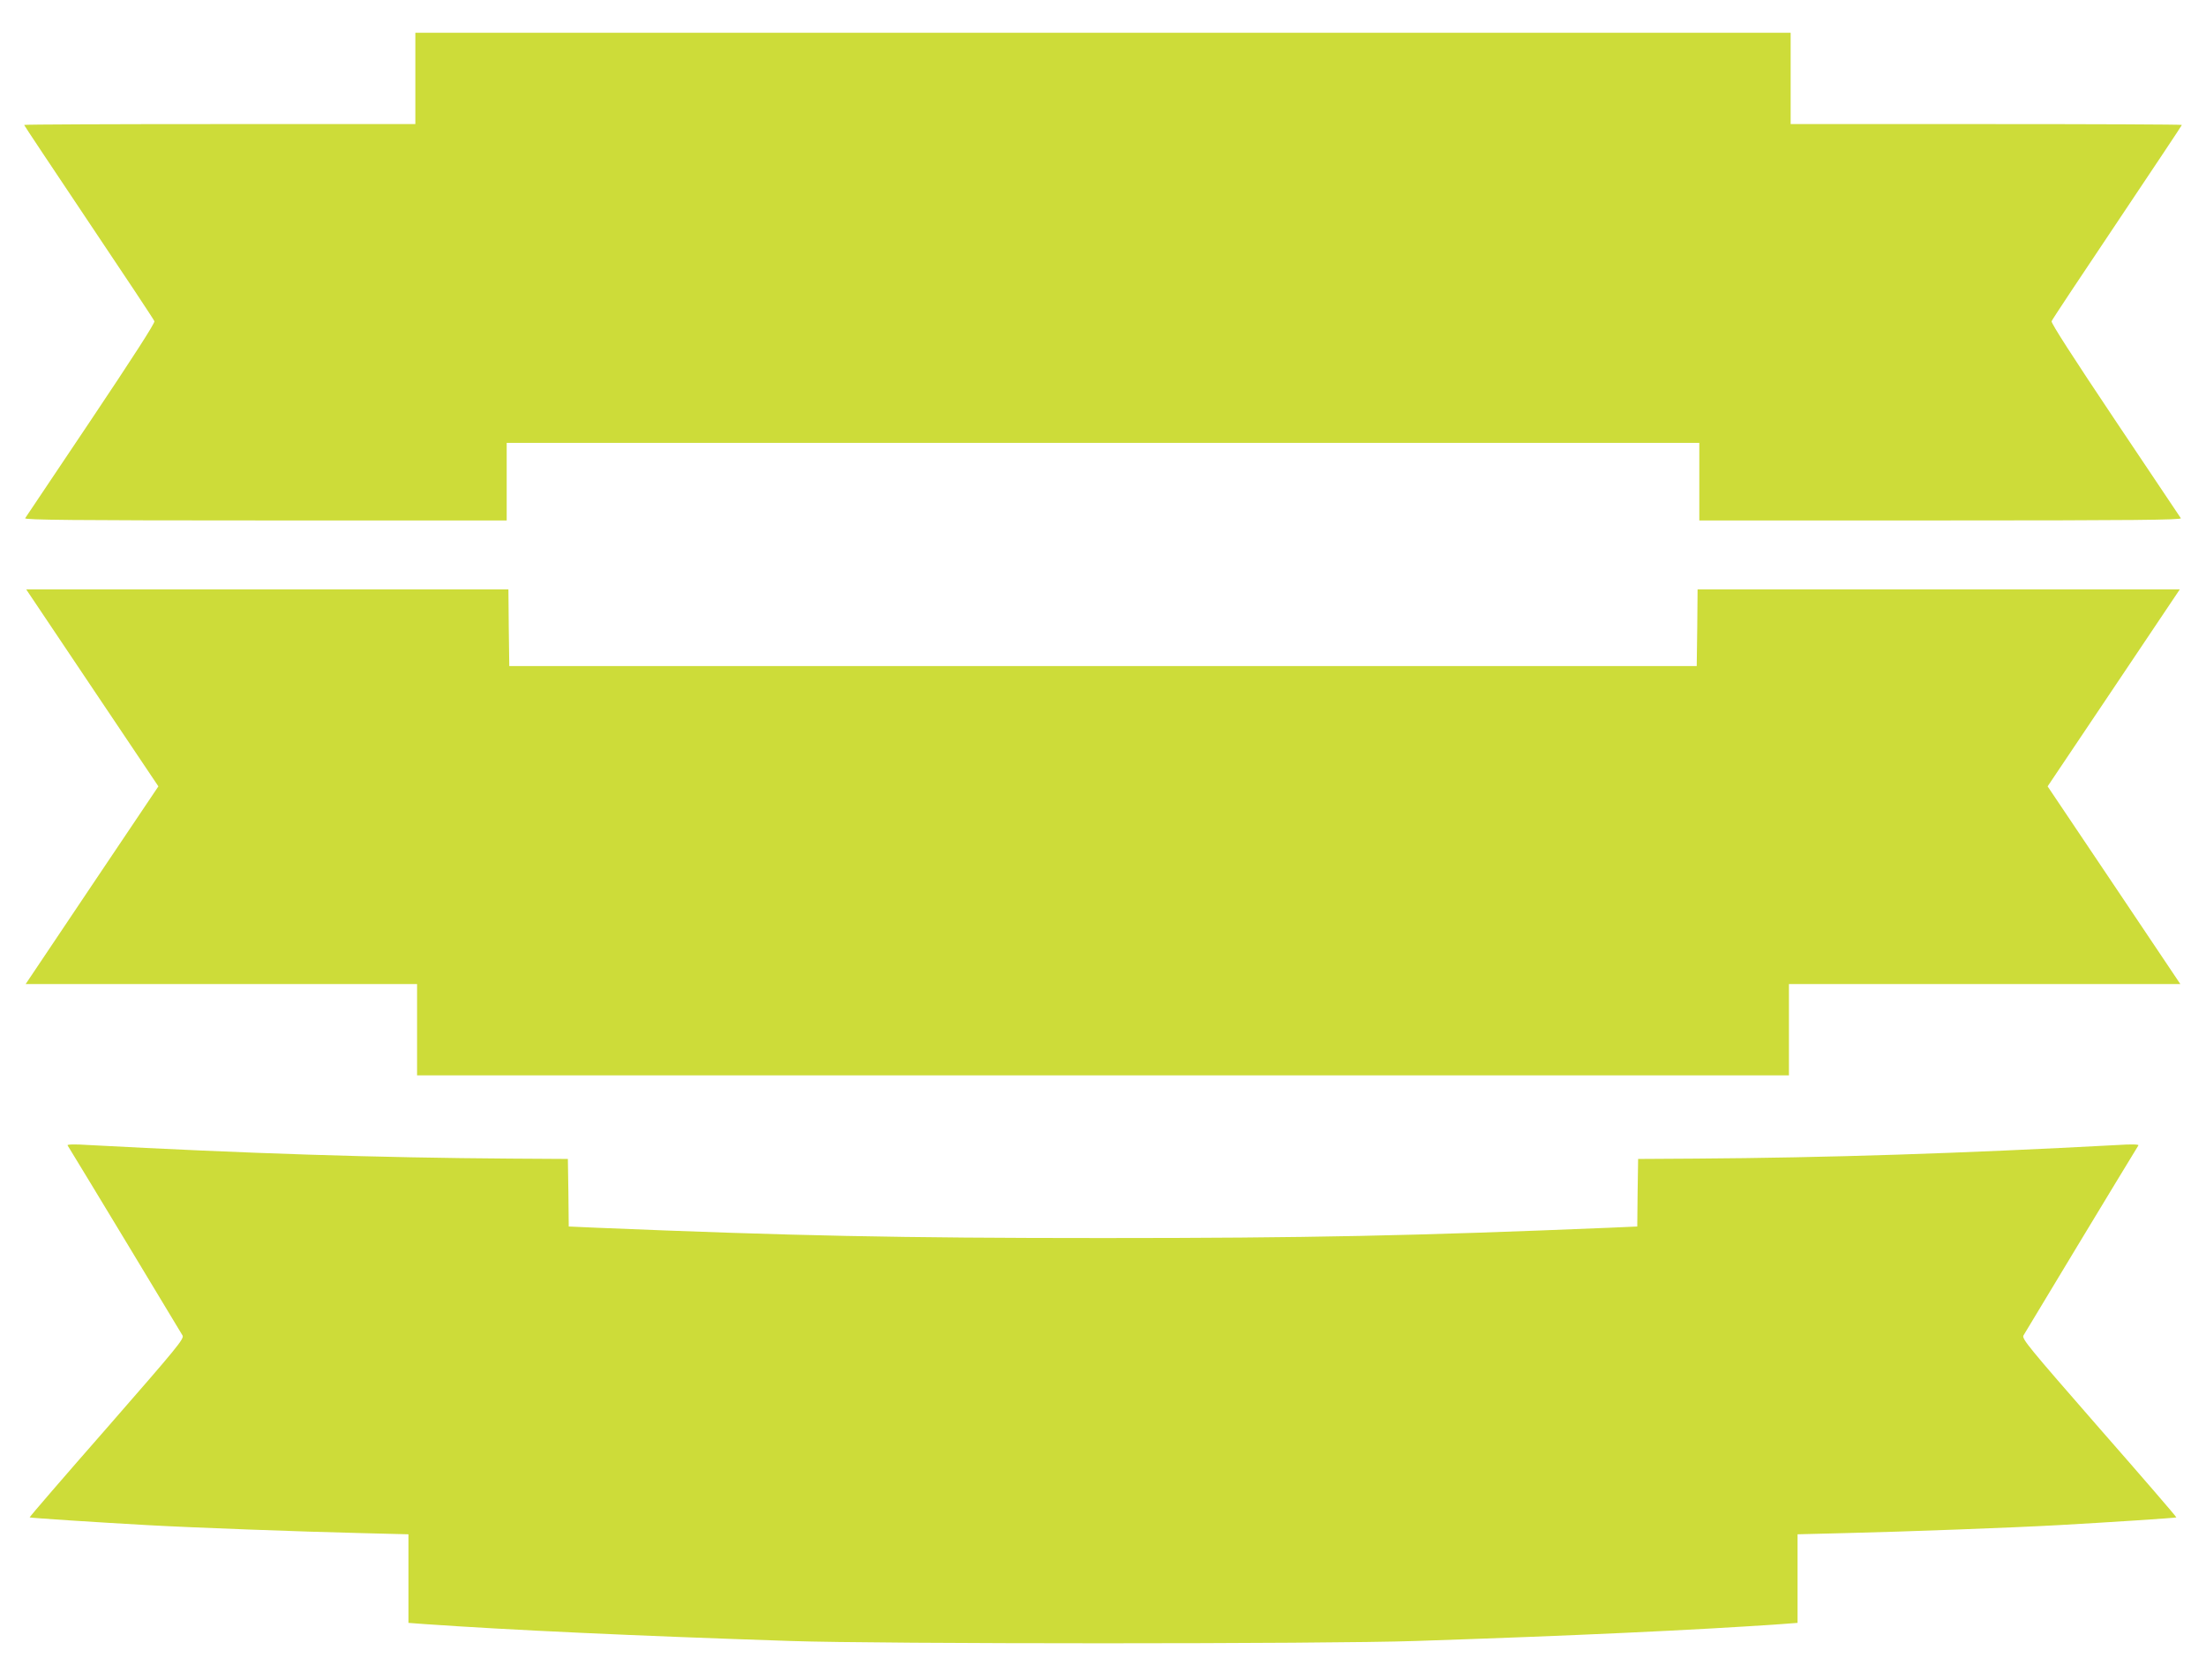 <?xml version="1.0" standalone="no"?>
<!DOCTYPE svg PUBLIC "-//W3C//DTD SVG 20010904//EN"
 "http://www.w3.org/TR/2001/REC-SVG-20010904/DTD/svg10.dtd">
<svg version="1.0" xmlns="http://www.w3.org/2000/svg"
 width="1280pt" height="975pt" viewBox="0 0 1280 975"
 preserveAspectRatio="xMidYMid meet">
<g transform="translate(0,975) scale(0.1,-0.1)"
fill="#cddc39" stroke="none">
<path d="M2410 9295 l0 -265 -1135 0 c-624 0 -1135 -2 -1135 -5 0 -3 169 -256
375 -564 206 -307 378 -566 381 -575 4 -10 -127 -213 -368 -573 -206 -307
-378 -564 -382 -570 -6 -10 276 -13 1393 -13 l1401 0 0 225 0 225 3460 0 3460
0 0 -225 0 -225 1401 0 c1117 0 1399 3 1393 13 -4 6 -176 263 -382 570 -241
360 -372 563 -368 573 3 9 175 268 381 575 206 308 375 561 375 564 0 3 -511
5 -1135 5 l-1135 0 0 265 0 265 -3990 0 -3990 0 0 -265z"/>
<path d="M535 5759 l384 -572 -385 -573 -385 -574 1135 0 1136 0 0 -265 0
-265 3980 0 3980 0 0 265 0 265 1136 0 1135 0 -385 574 -385 573 384 572 383
571 -1399 0 -1399 0 -2 -222 -3 -223 -3445 0 -3445 0 -3 223 -2 222 -1399 0
-1399 0 383 -571z"/>
<path d="M392 3104 c68 -110 659 -1088 667 -1103 11 -19 -28 -66 -439 -537
-249 -284 -450 -517 -448 -519 3 -3 397 -29 688 -45 248 -14 889 -38 1233 -46
l277 -7 0 -257 0 -257 93 -7 c502 -35 1217 -68 2122 -98 521 -18 3109 -18
3630 0 905 30 1620 63 2123 98 l92 7 0 257 0 257 278 7 c343 8 984 32 1232 46
291 16 685 42 688 45 2 2 -199 235 -448 519 -411 471 -450 518 -439 537 8 15
599 993 667 1103 3 6 -45 7 -119 2 -915 -49 -1681 -74 -2454 -79 l-330 -2 -3
-196 -2 -196 -158 -7 c-1139 -47 -1754 -60 -2942 -60 -1188 0 -1803 13 -2942
60 l-158 7 -2 196 -3 196 -330 2 c-773 5 -1539 30 -2454 79 -74 5 -122 4 -119
-2z"/>
</g>
</svg>

